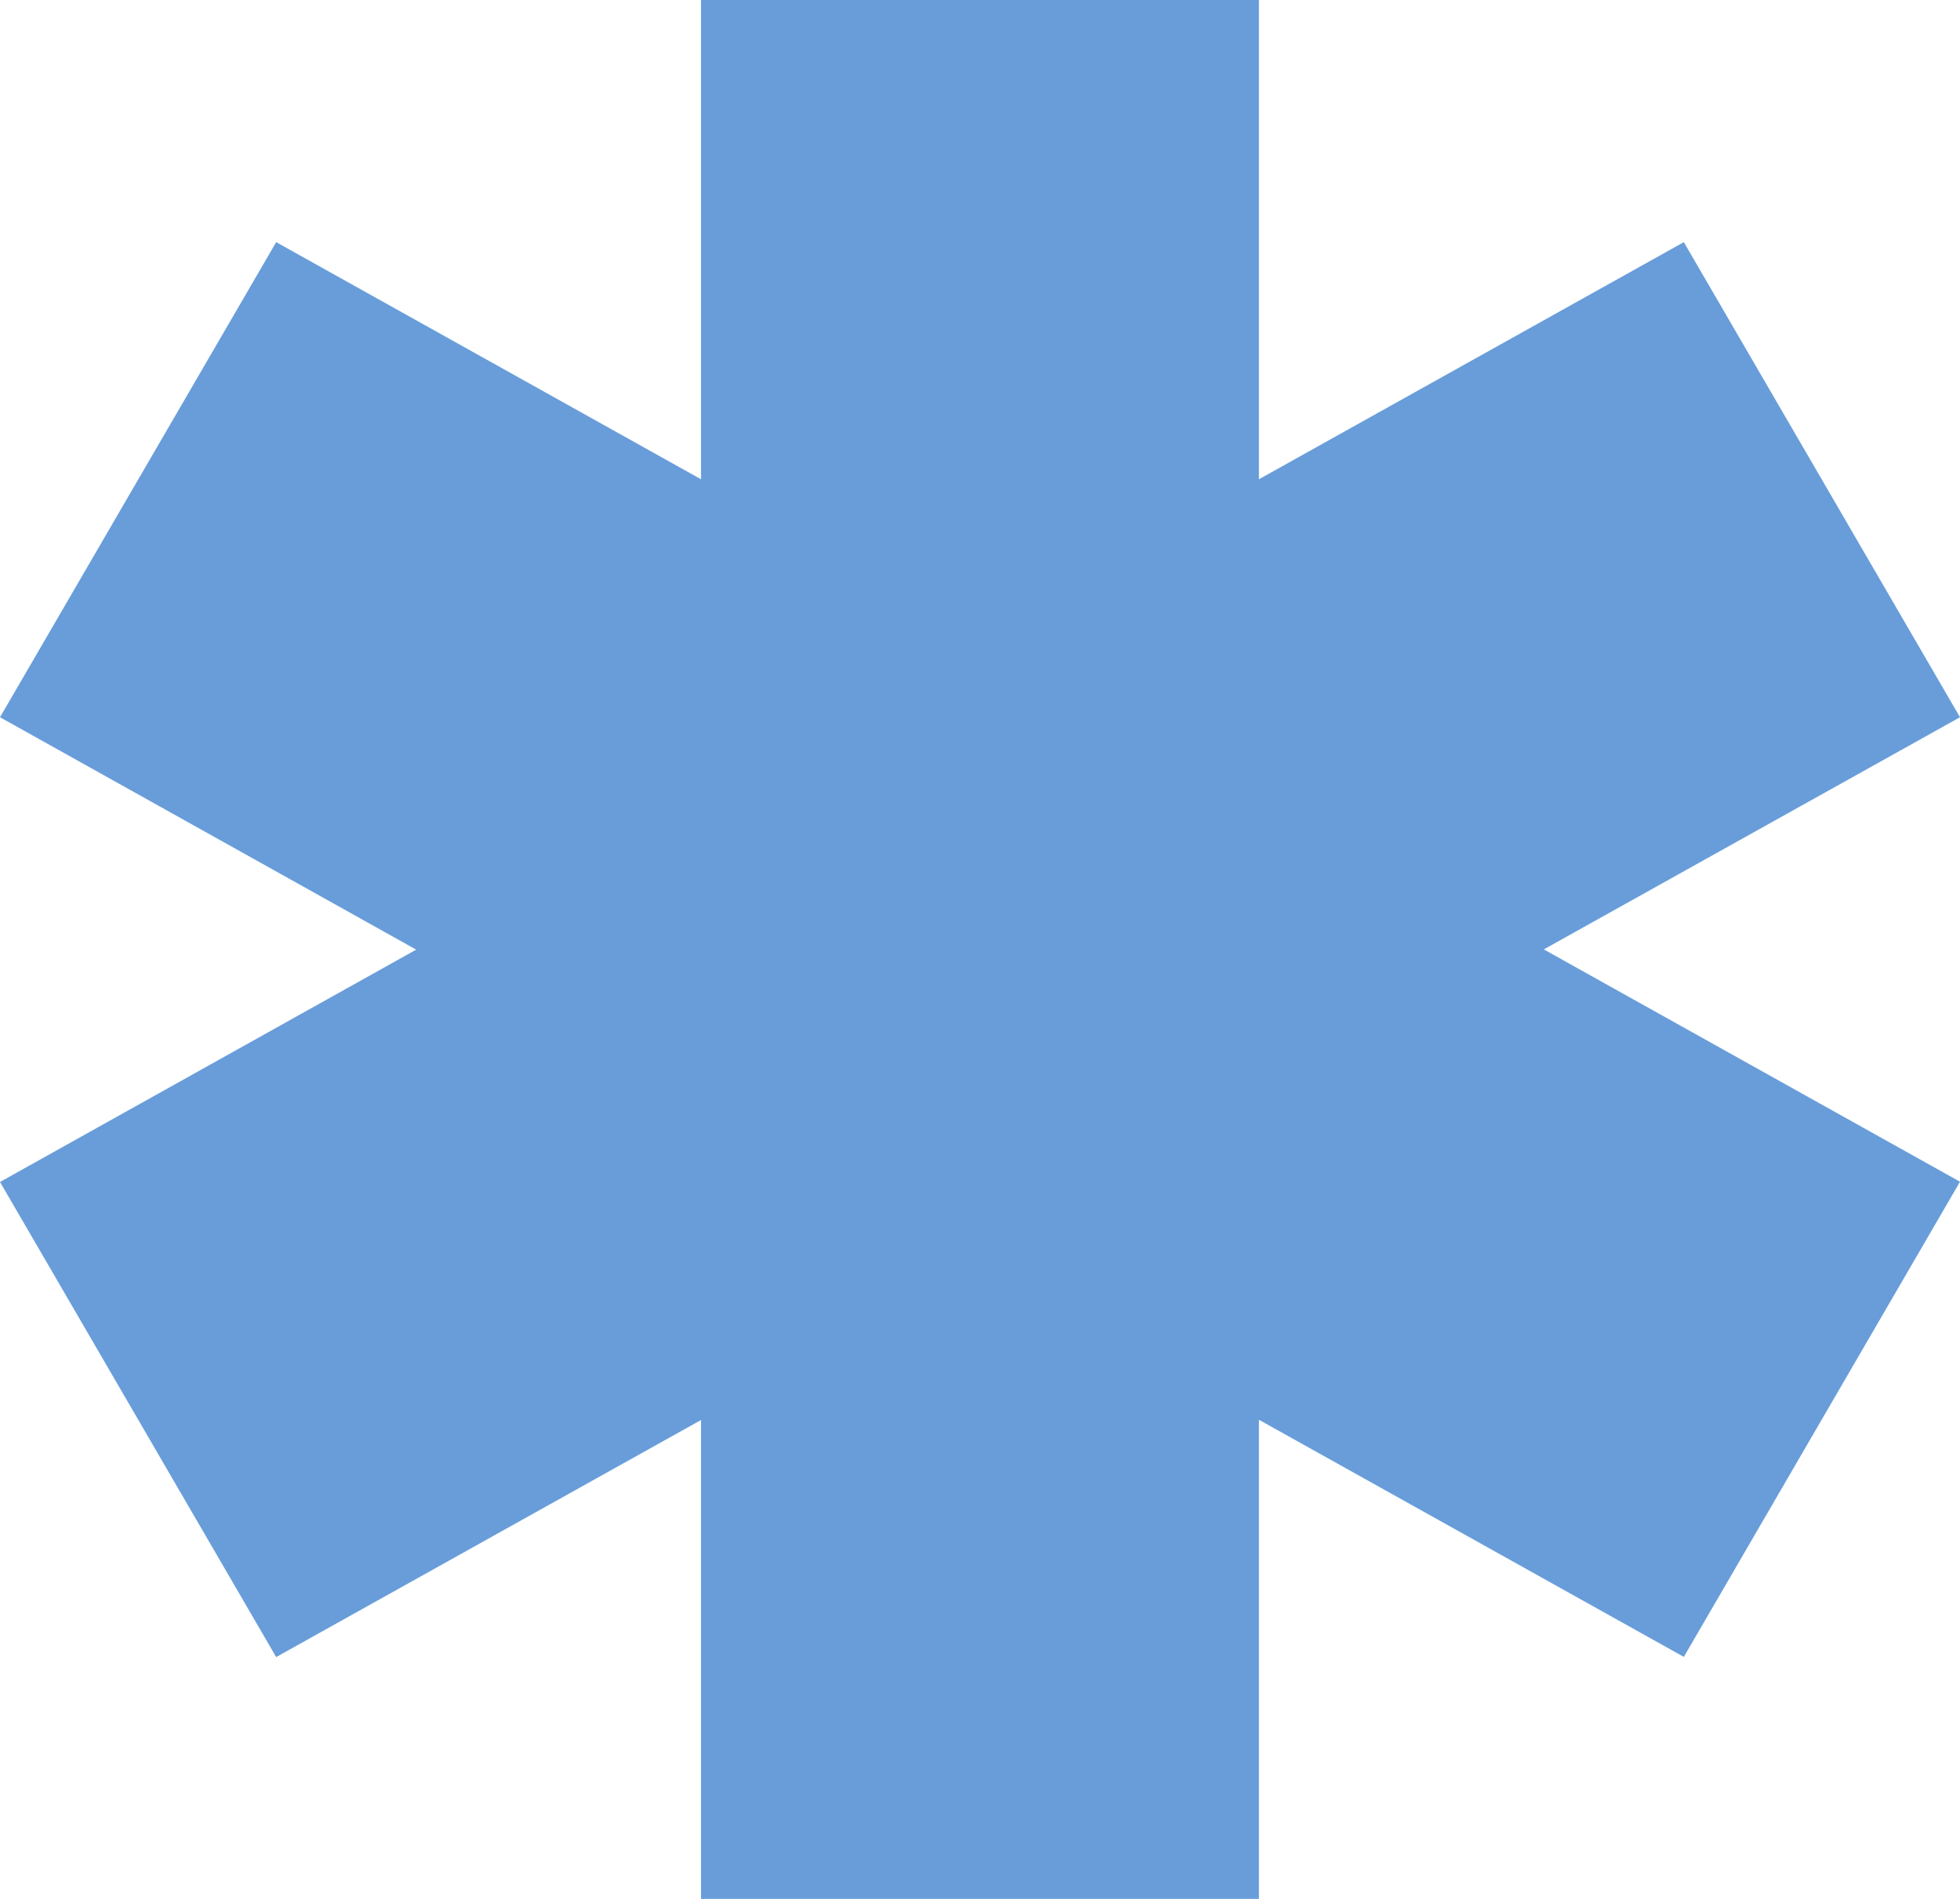 <svg width="32" height="31" viewBox="0 0 32 31" fill="none" xmlns="http://www.w3.org/2000/svg">
<path d="M32 11.709L27.491 3.953L20.554 7.824V0H11.445V7.824L4.509 3.953L0 11.709L6.795 15.503L0 19.296L4.509 27.052L11.445 23.182V31H20.554V23.178L27.491 27.049L32 19.292L25.205 15.499L32 11.709Z" fill="#689DDA"/>
</svg>

